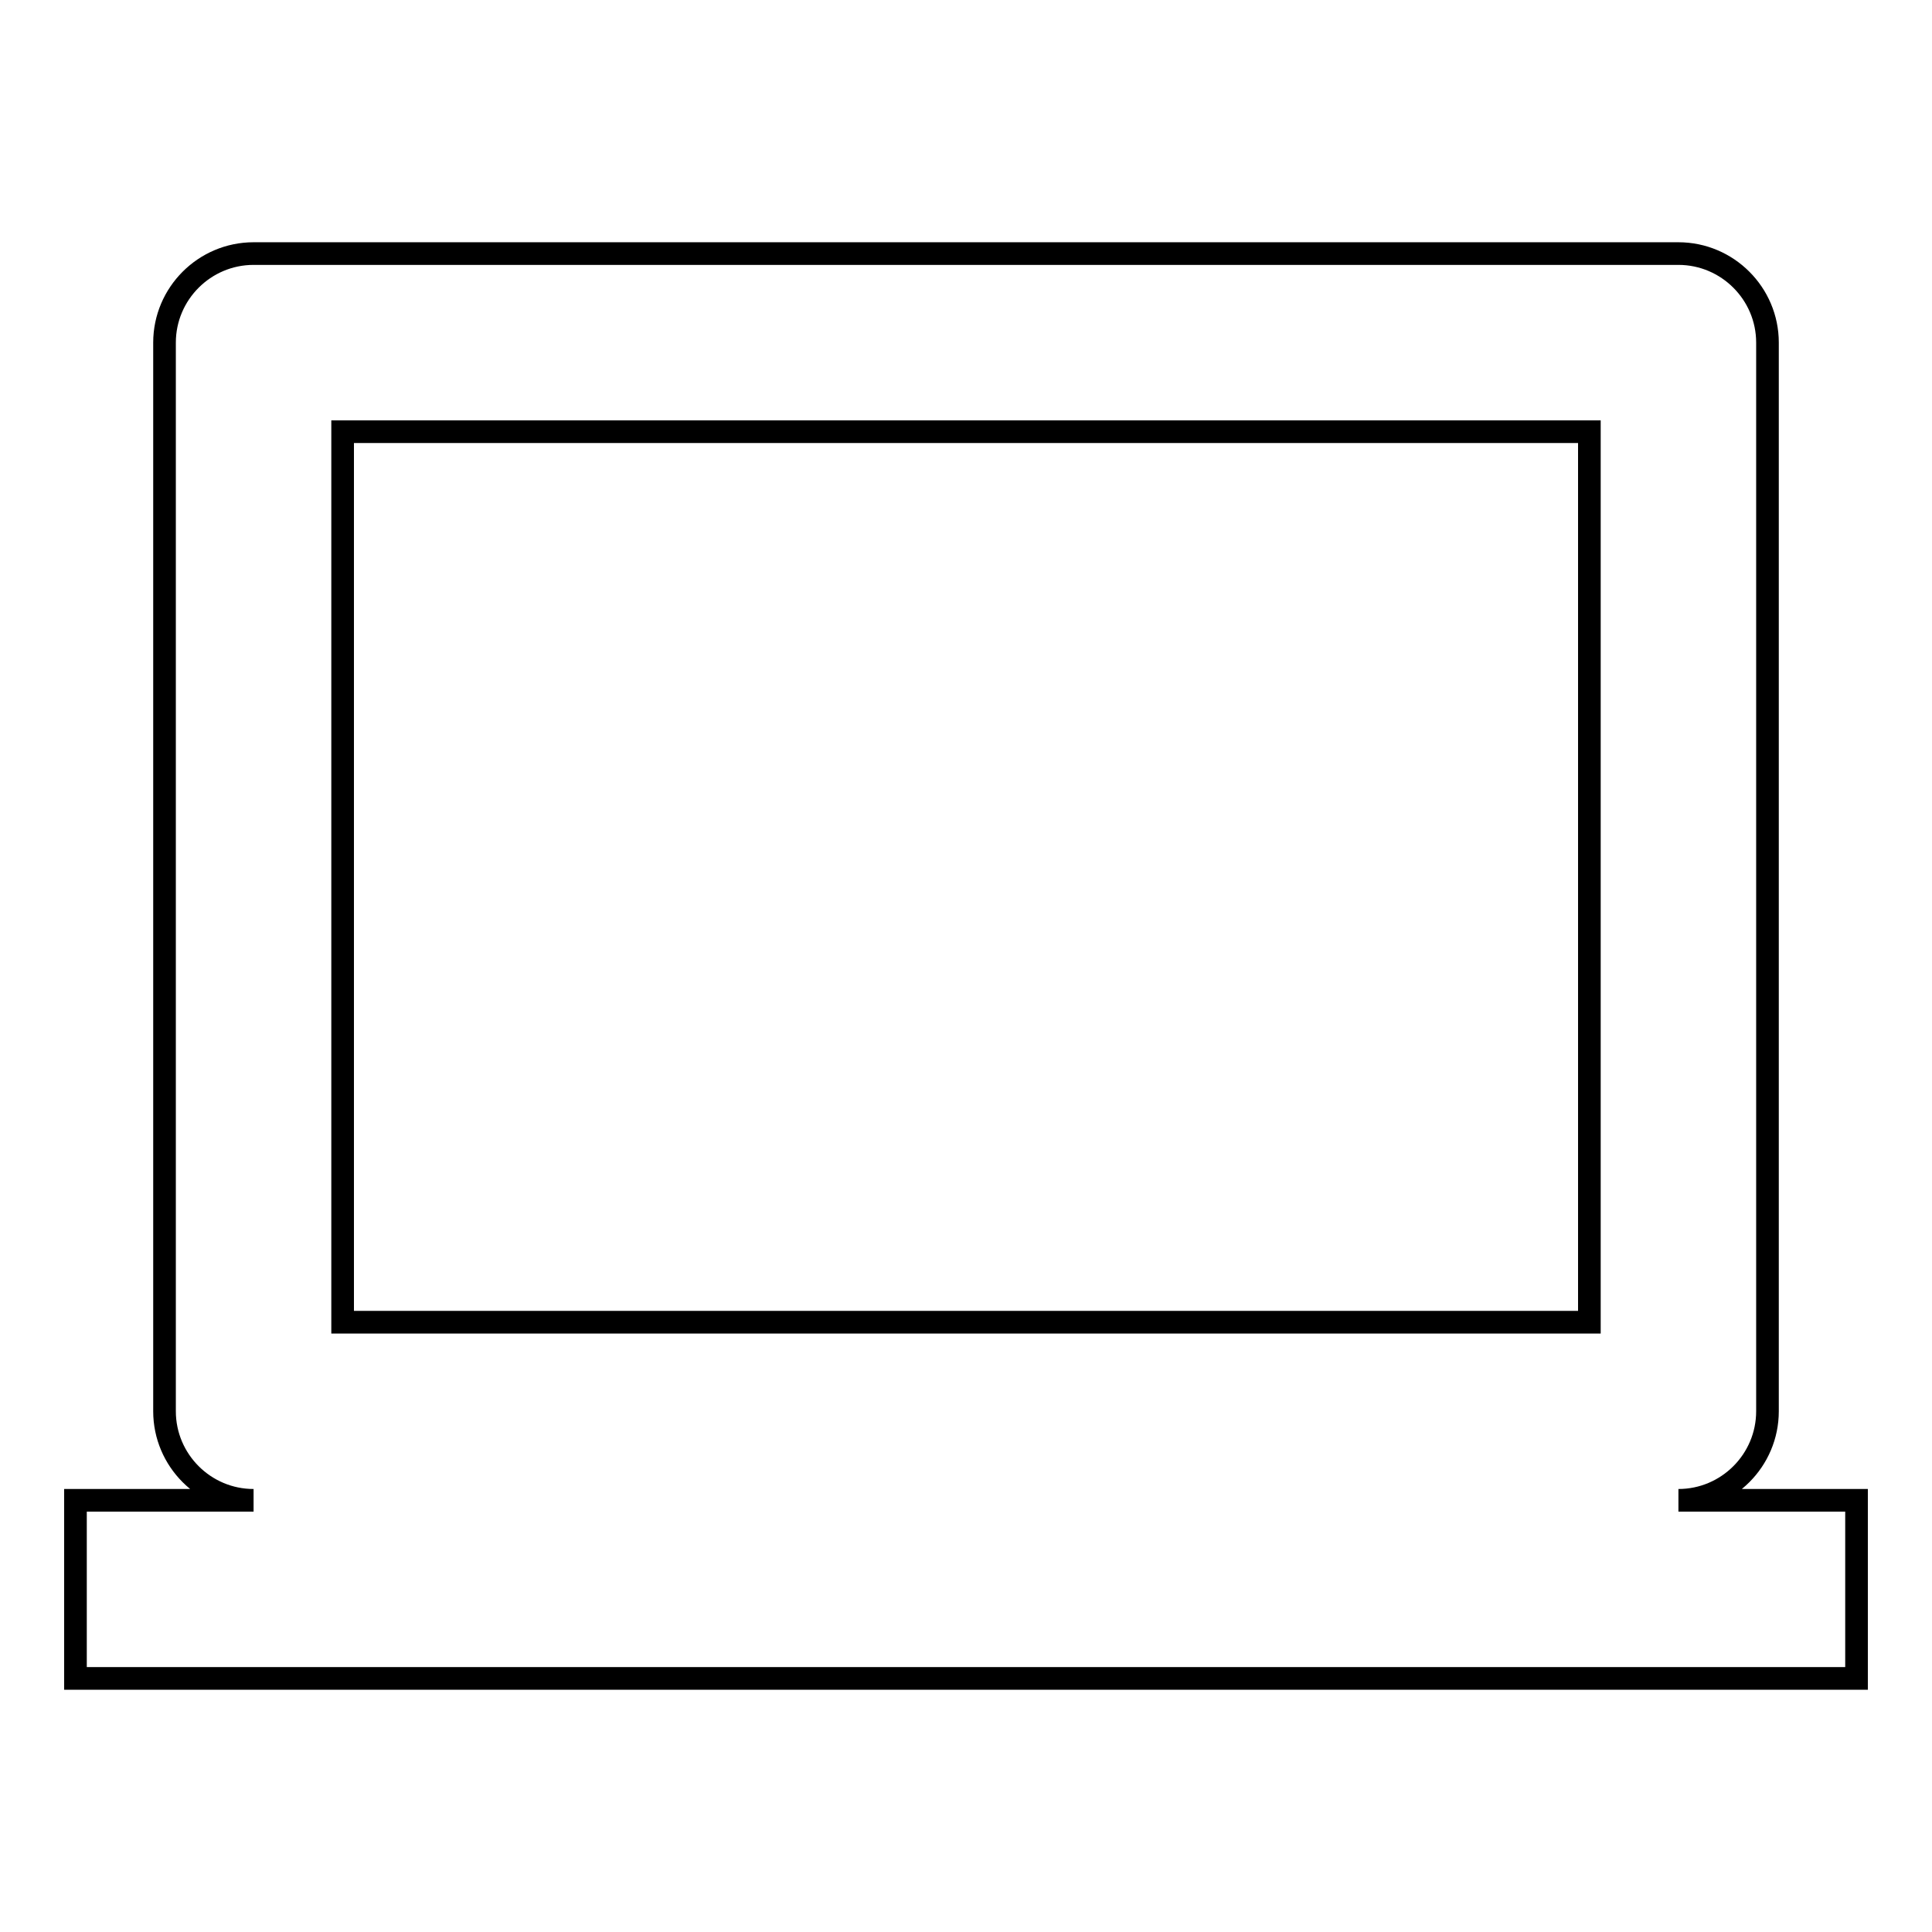 <?xml version="1.0" encoding="utf-8"?>
<!-- Svg Vector Icons : http://www.onlinewebfonts.com/icon -->
<!DOCTYPE svg PUBLIC "-//W3C//DTD SVG 1.1//EN" "http://www.w3.org/Graphics/SVG/1.1/DTD/svg11.dtd">
<svg version="1.1" xmlns="http://www.w3.org/2000/svg" xmlns:xlink="http://www.w3.org/1999/xlink" x="0px" y="0px" viewBox="0 0 256 256" enable-background="new 0 0 256 256" xml:space="preserve">
<g> <path stroke-width="3" fill-opacity="0" stroke="#000000"  d="M234.2,187V45.4c0-6.5-5.3-11.8-11.8-11.8l0,0H33.6c-6.5,0-11.8,5.3-11.8,11.8V187 c0,6.5,5.3,11.8,11.8,11.8l0,0H10v23.6h236v-23.6h-23.6C228.9,198.8,234.2,193.5,234.2,187L234.2,187z M210.6,175.2H45.4v-118 h165.2V175.2L210.6,175.2z"/></g>
</svg>